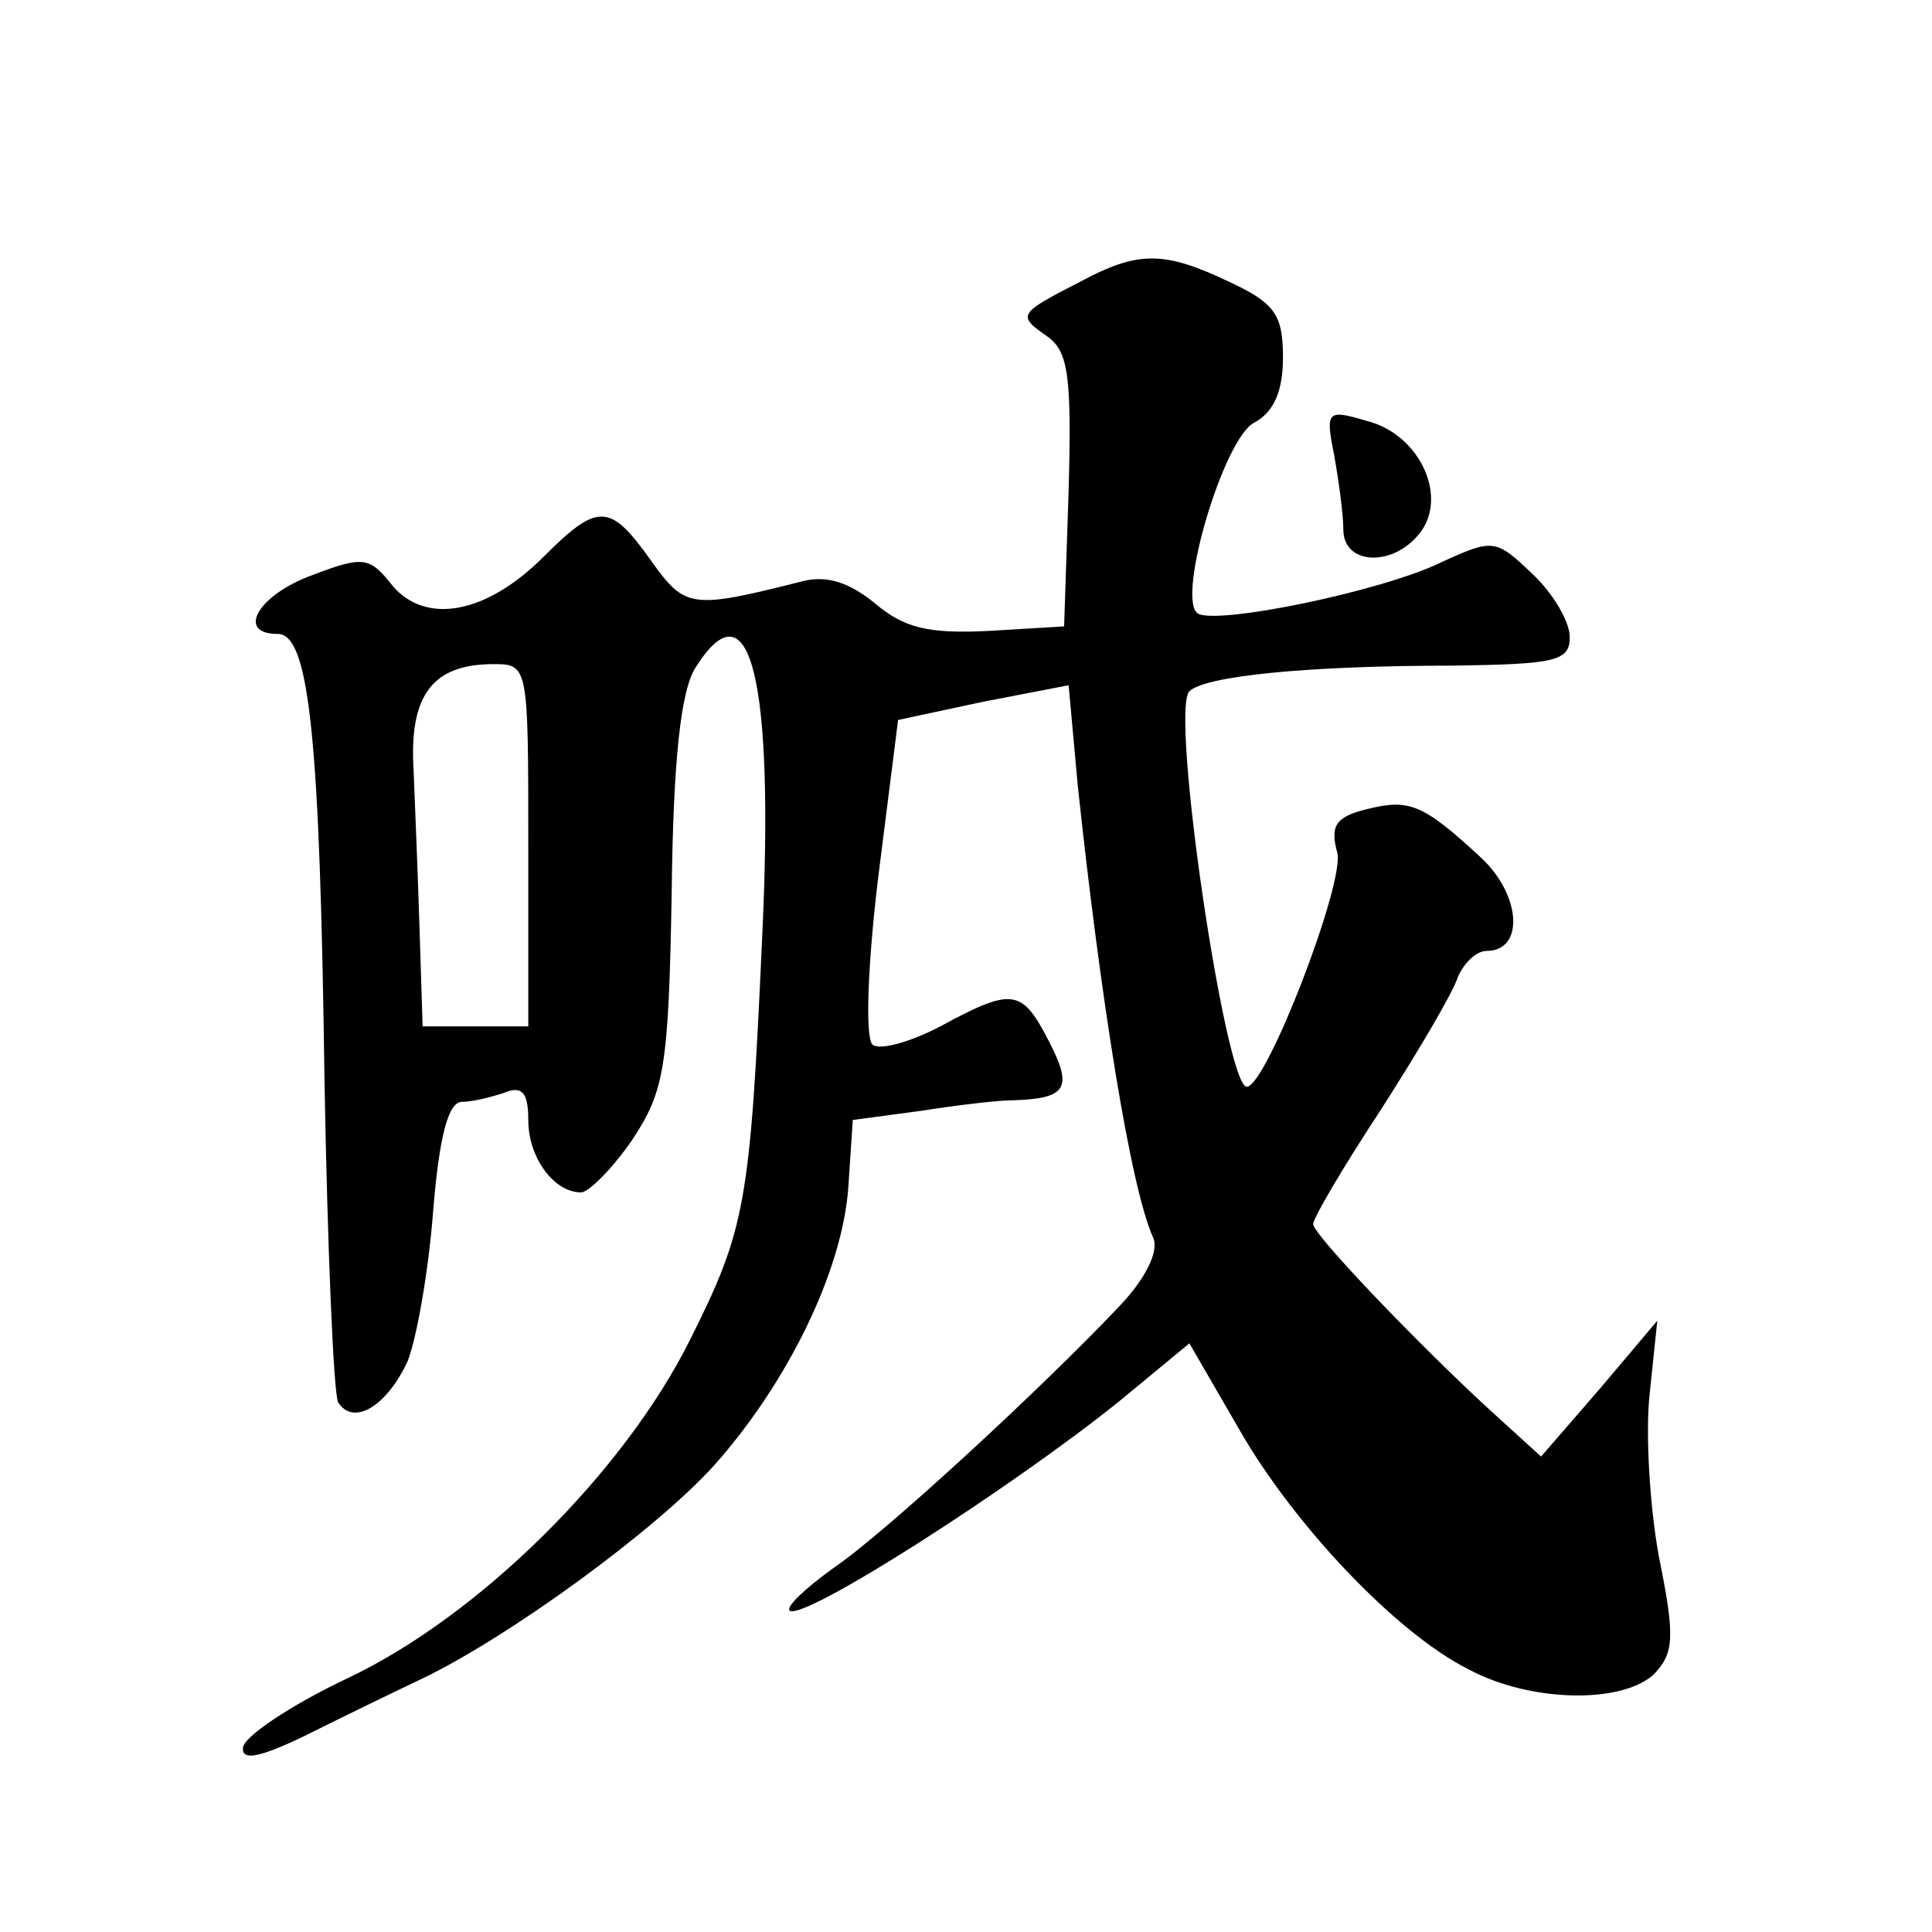 <?xml version="1.0" standalone="no"?>
<!DOCTYPE svg PUBLIC "-//W3C//DTD SVG 20010904//EN"
 "http://www.w3.org/TR/2001/REC-SVG-20010904/DTD/svg10.dtd">
<svg version="1.0" xmlns="http://www.w3.org/2000/svg"
 width="128pt" height="128pt" viewBox="0 0 128 128"
 preserveAspectRatio="xMidYMid meet">
<g transform="translate(0,128) scale(0.1,-0.1)"
fill="#0" stroke="none">
<path d="M715 1093 c-41 -21 -41 -22 -21 -36 14 -10 16 -27 14 -102 l-3 -90 -50
-3 c-40 -2 -56 2 -75 18 -17 14 -32 19 -48 15 -75 -19 -78 -18 -101 14 -27 38 -35
38 -71 2 -38 -38 -78 -45 -100 -19 -15 19 -19 20 -53 7 -36 -13 -51 -39 -23 -39
21 0 28 -69 31 -297 2 -111 6 -206 9 -212 10 -16 32 -3 46 27 6 15 14 60 17 100
4 49 10 72 19 72 7 0 19 3 28 6 12 5 16 0 16 -18 0 -25 17 -48 35 -48 5 0 21 16
34 35 21 32 24 47 26 163 1 88 6 135 16 150 36 57 52 -8 44 -178 -8 -178 -11 -194
-48 -268 -44 -88 -140 -183 -227 -224 -38 -18 -69 -39 -69 -46 -1 -9 12 -6 41 8
24 12 59 29 78 38 58 28 154 98 193 141 49 55 85 129 89 184 l3 45 45 6 c25 4 52
7 60 7 37 1 41 8 25 39 -18 35 -24 36 -72 10 -21 -11 -41 -16 -45 -12 -5 5 -3 55
4 112 l13 103 56 12 57 11 6 -66 c15 -141 35 -267 50 -300 4 -9 -5 -27 -22 -45
-51 -54 -156 -151 -190 -174 -18 -13 -31 -25 -29 -28 8 -8 147 81 219 139 l46 38
33 -57 c36 -63 104 -135 152 -159 41 -22 102 -23 123 -3 13 14 14 24 3 78 -6 33
-9 82 -6 108 l5 48 -38 -45 -39 -45 -33 30 c-47 43 -118 117 -118 124 0 4 20 38
45 76 25 39 48 78 51 88 4 9 12 17 19 17 25 0 23 37 -4 62 -38 35 -47 39 -75 32
-21 -5 -25 -11 -20 -29 5 -20 -47 -155 -60 -155 -14 0 -51 249 -38 262 10 10 77
17 175 17 68 1 77 3 77 19 0 10 -11 29 -25 42 -24 23 -26 23 -59 8 -40 -20 -154
-43 -163 -34 -13 12 18 116 38 126 13 7 19 21 19 43 0 28 -5 36 -35 50 -44 21 -61
21 -100 0z m-365 -373 l0 -120 -35 0 -35 0 -2 63 c-1 34 -3 82 -4 107 -3 50 13
70 53 70 23 0 23 -1 23 -120z M884 978 c3 -17 6 -39 6 -49 0 -23 32 -25 50 -3 20
24 1 66 -34 75 -27 8 -28 7 -22 -23z"/>
</g>
</svg>

